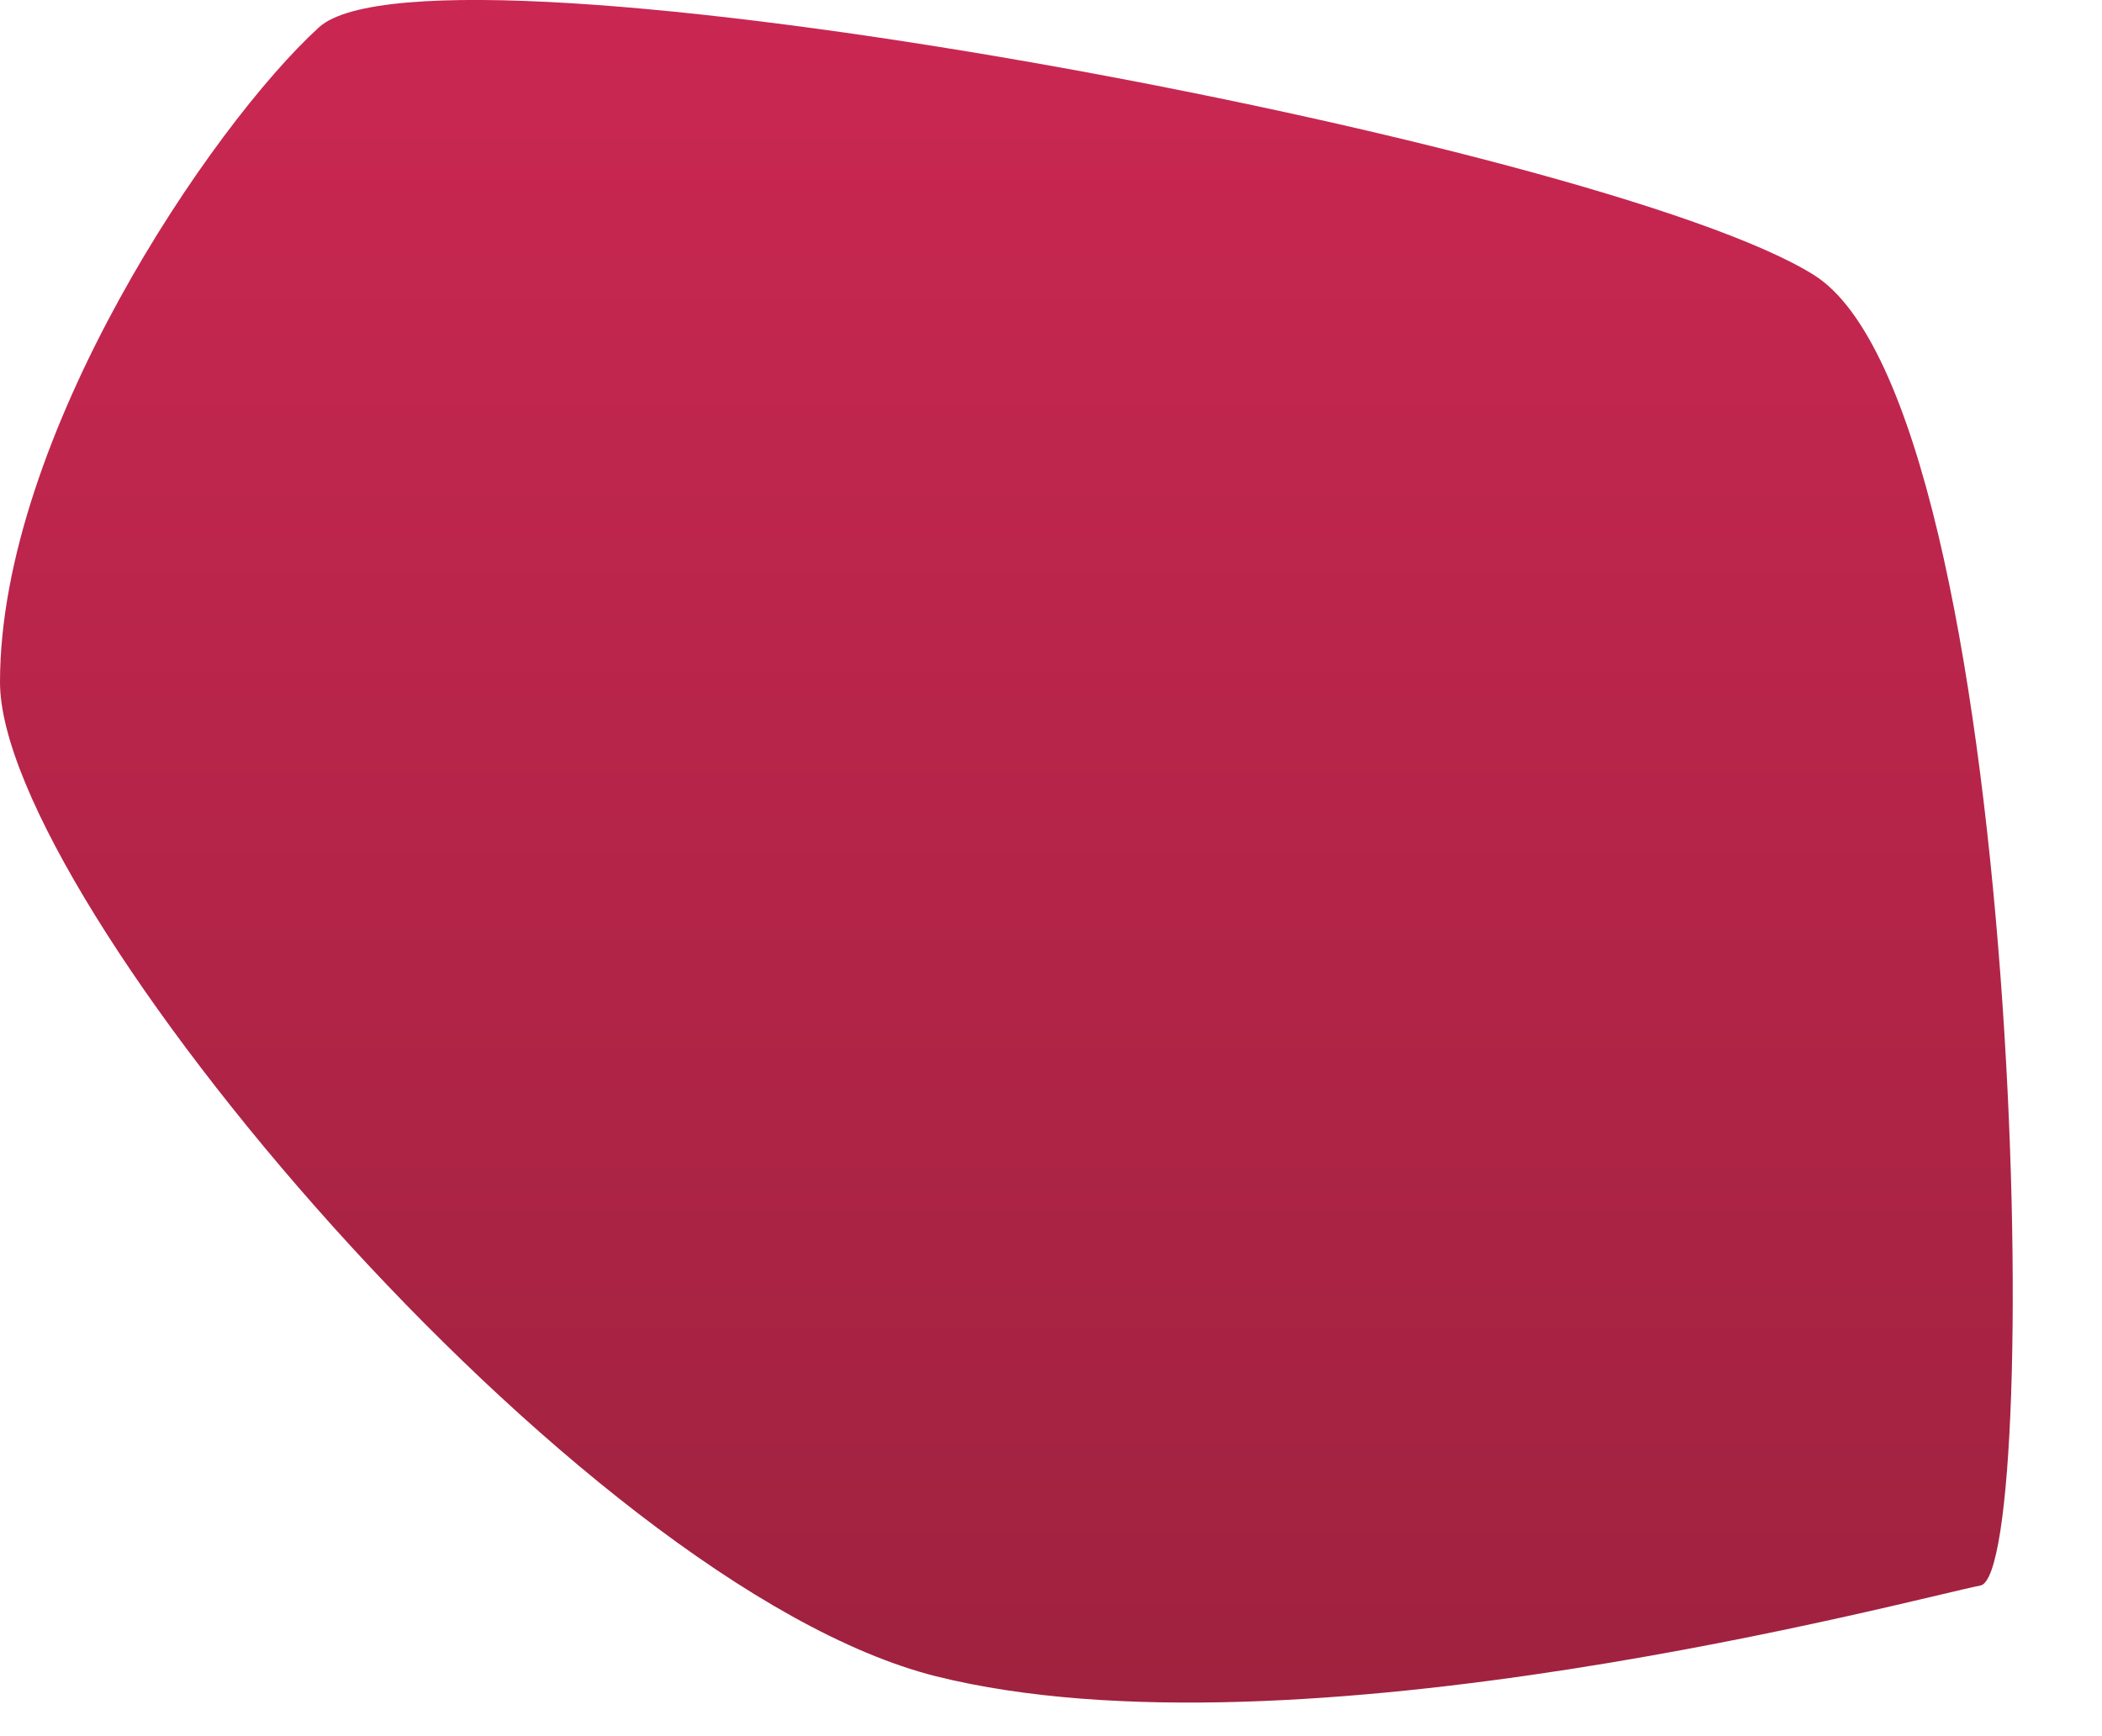<?xml version="1.0" encoding="utf-8"?>
<svg xmlns="http://www.w3.org/2000/svg" fill="none" height="100%" overflow="visible" preserveAspectRatio="none" style="display: block;" viewBox="0 0 23 19" width="100%">
<path clip-rule="evenodd" d="M3.49 0.299C4.75 -0.845 17.54 1.557 19.85 3.011C22.16 4.466 22.37 17.215 21.67 17.351C20.97 17.488 14.18 19.328 10.24 18.344C6.3 17.351 0 9.837 0 7.466C0 4.784 2.31 1.375 3.49 0.299Z" fill="url(#paint0_linear_0_129)" fill-rule="evenodd" id="Vector"/>
<defs>
<linearGradient gradientUnits="userSpaceOnUse" id="paint0_linear_0_129" x1="11.01" x2="11.01" y1="18.632" y2="0.004">
<stop stop-color="#9F223F"/>
<stop offset="1" stop-color="#CA2752"/>
</linearGradient>
</defs>
</svg>